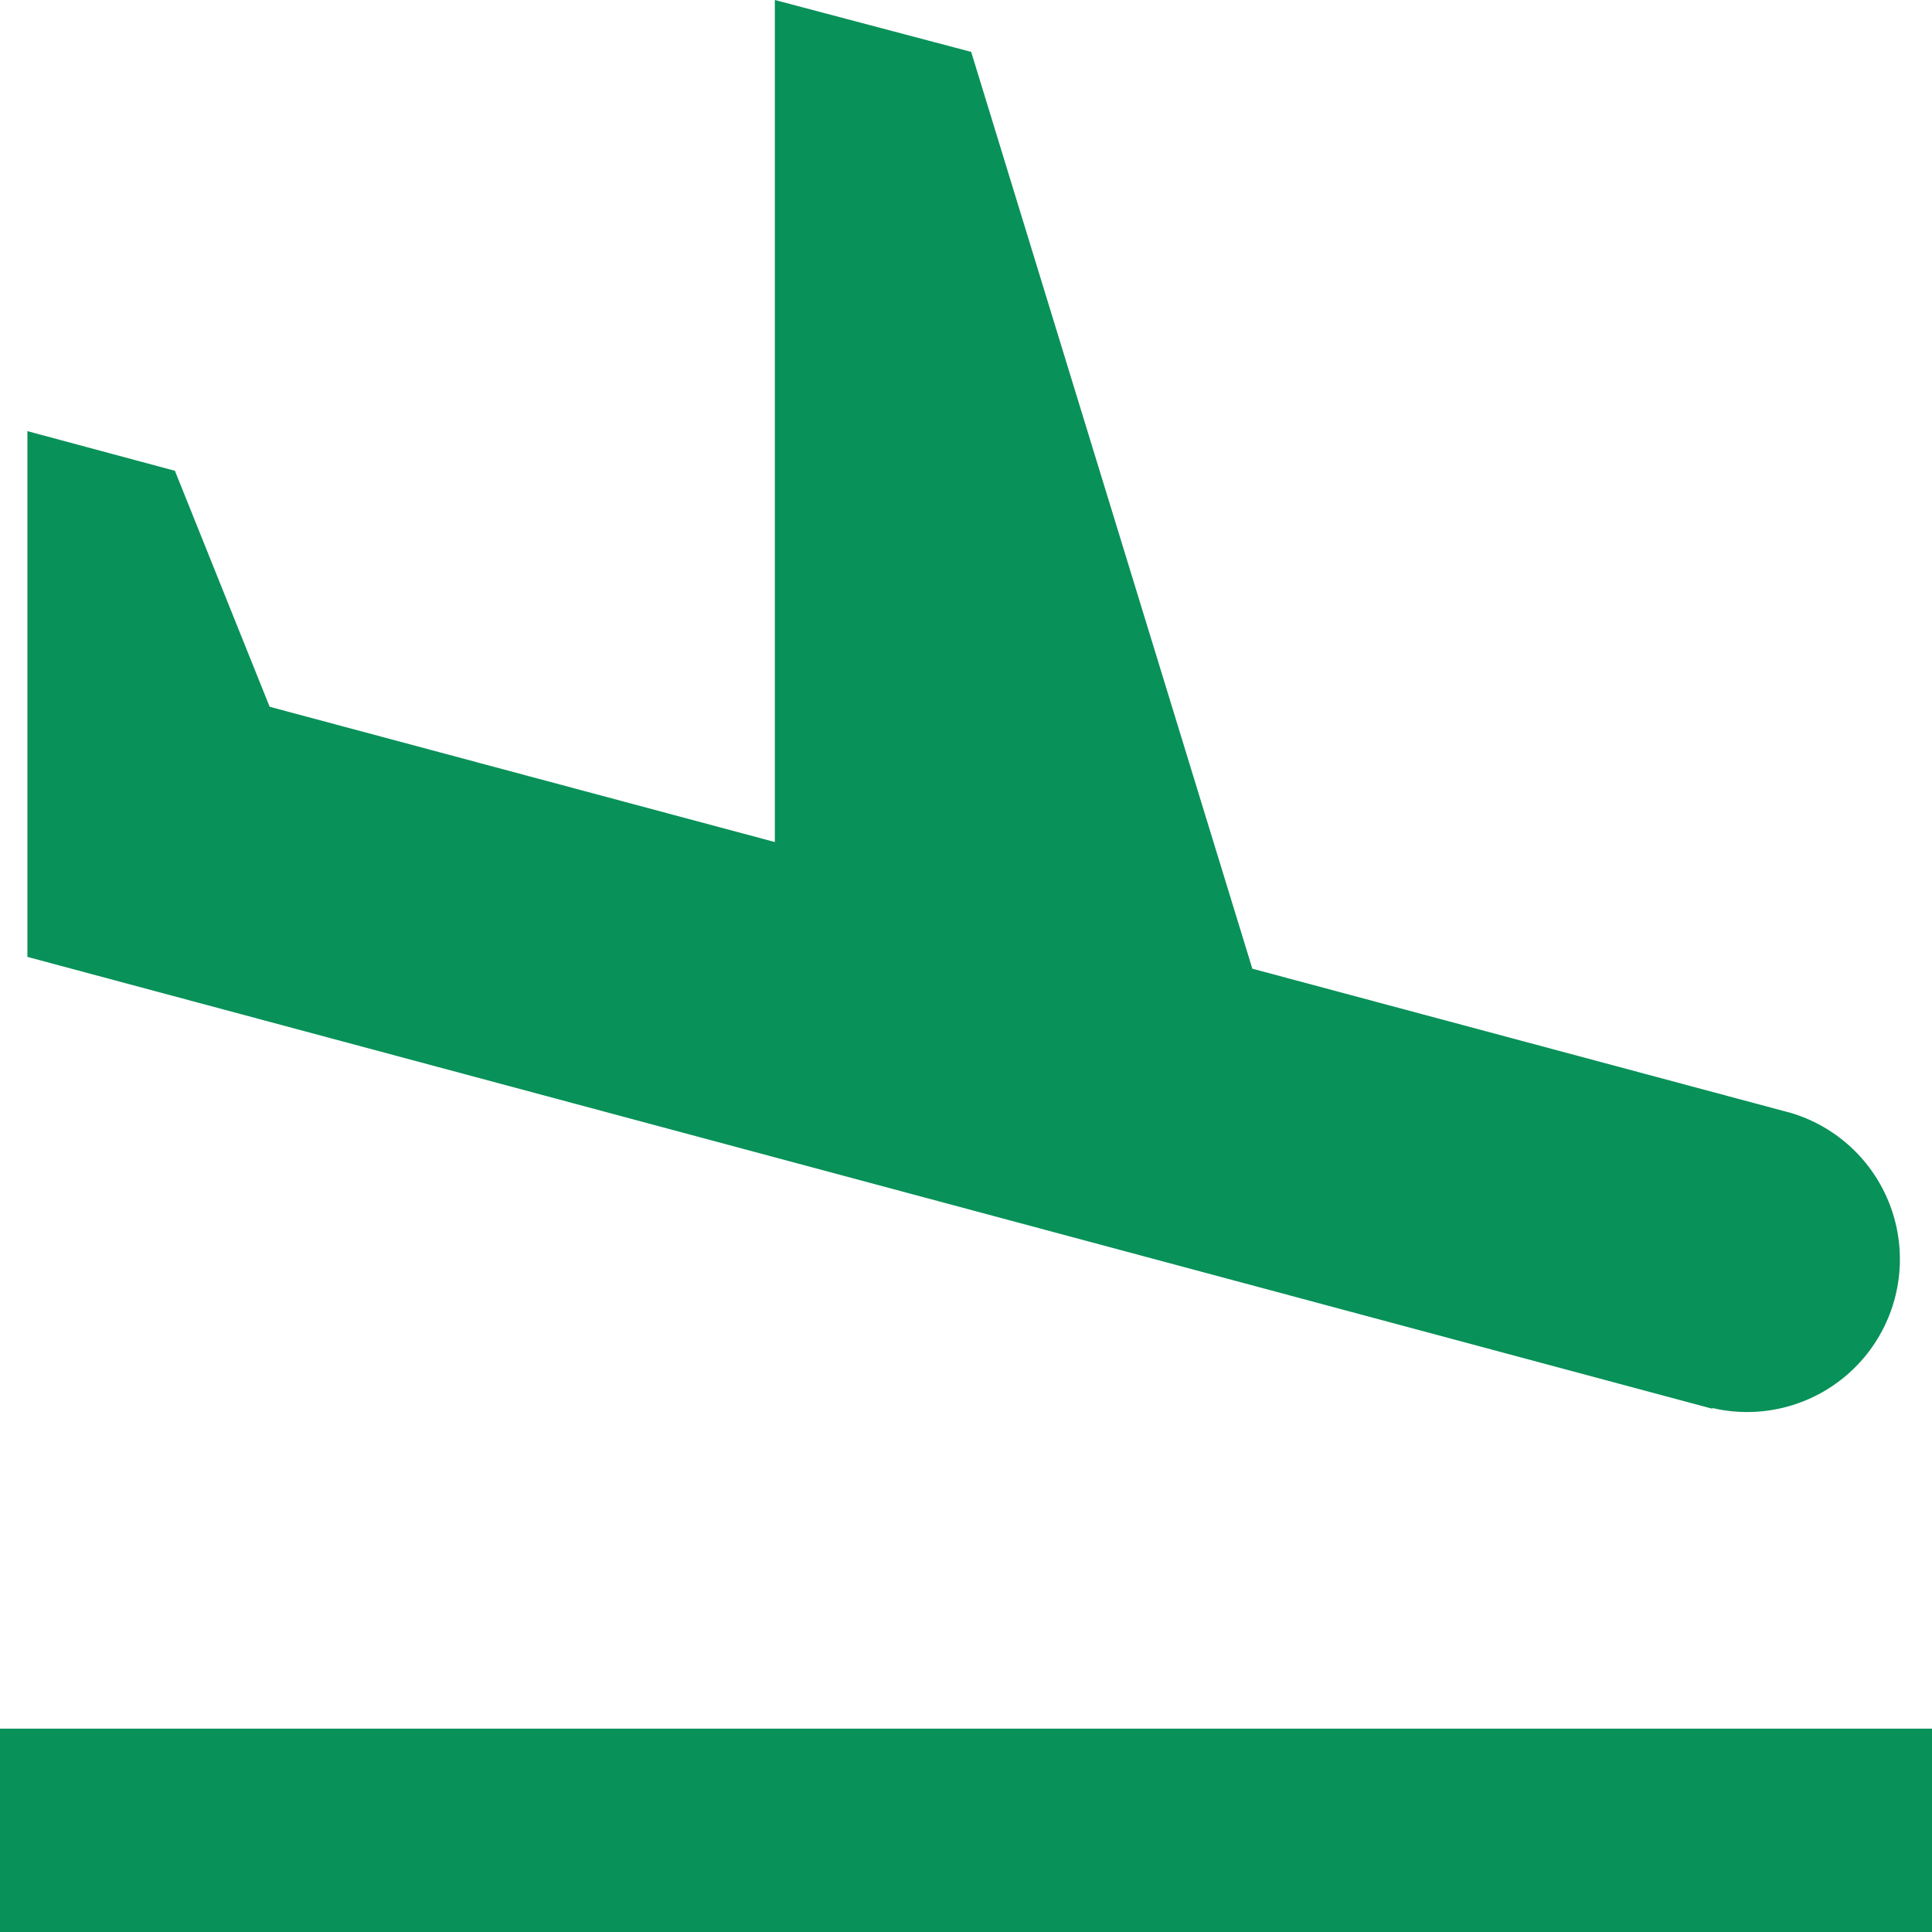 <svg xmlns="http://www.w3.org/2000/svg" width="13.255" height="13.255" viewBox="0 0 13.255 13.255">
  <path id="Icon_material-outline-flight-land" data-name="Icon material-outline-flight-land" d="M3.75,14.86H17.005v1.4H3.75Zm11.748-2.2a1.048,1.048,0,0,0,.544-2.023l-3.7-.991L10.413,3.356,9.066,3V8.777L5.6,7.849,4.95,6.23,3.938,5.958V9.565l11.56,3.1Z" transform="translate(-3.75 -3)" fill="#089159"/>
</svg>
